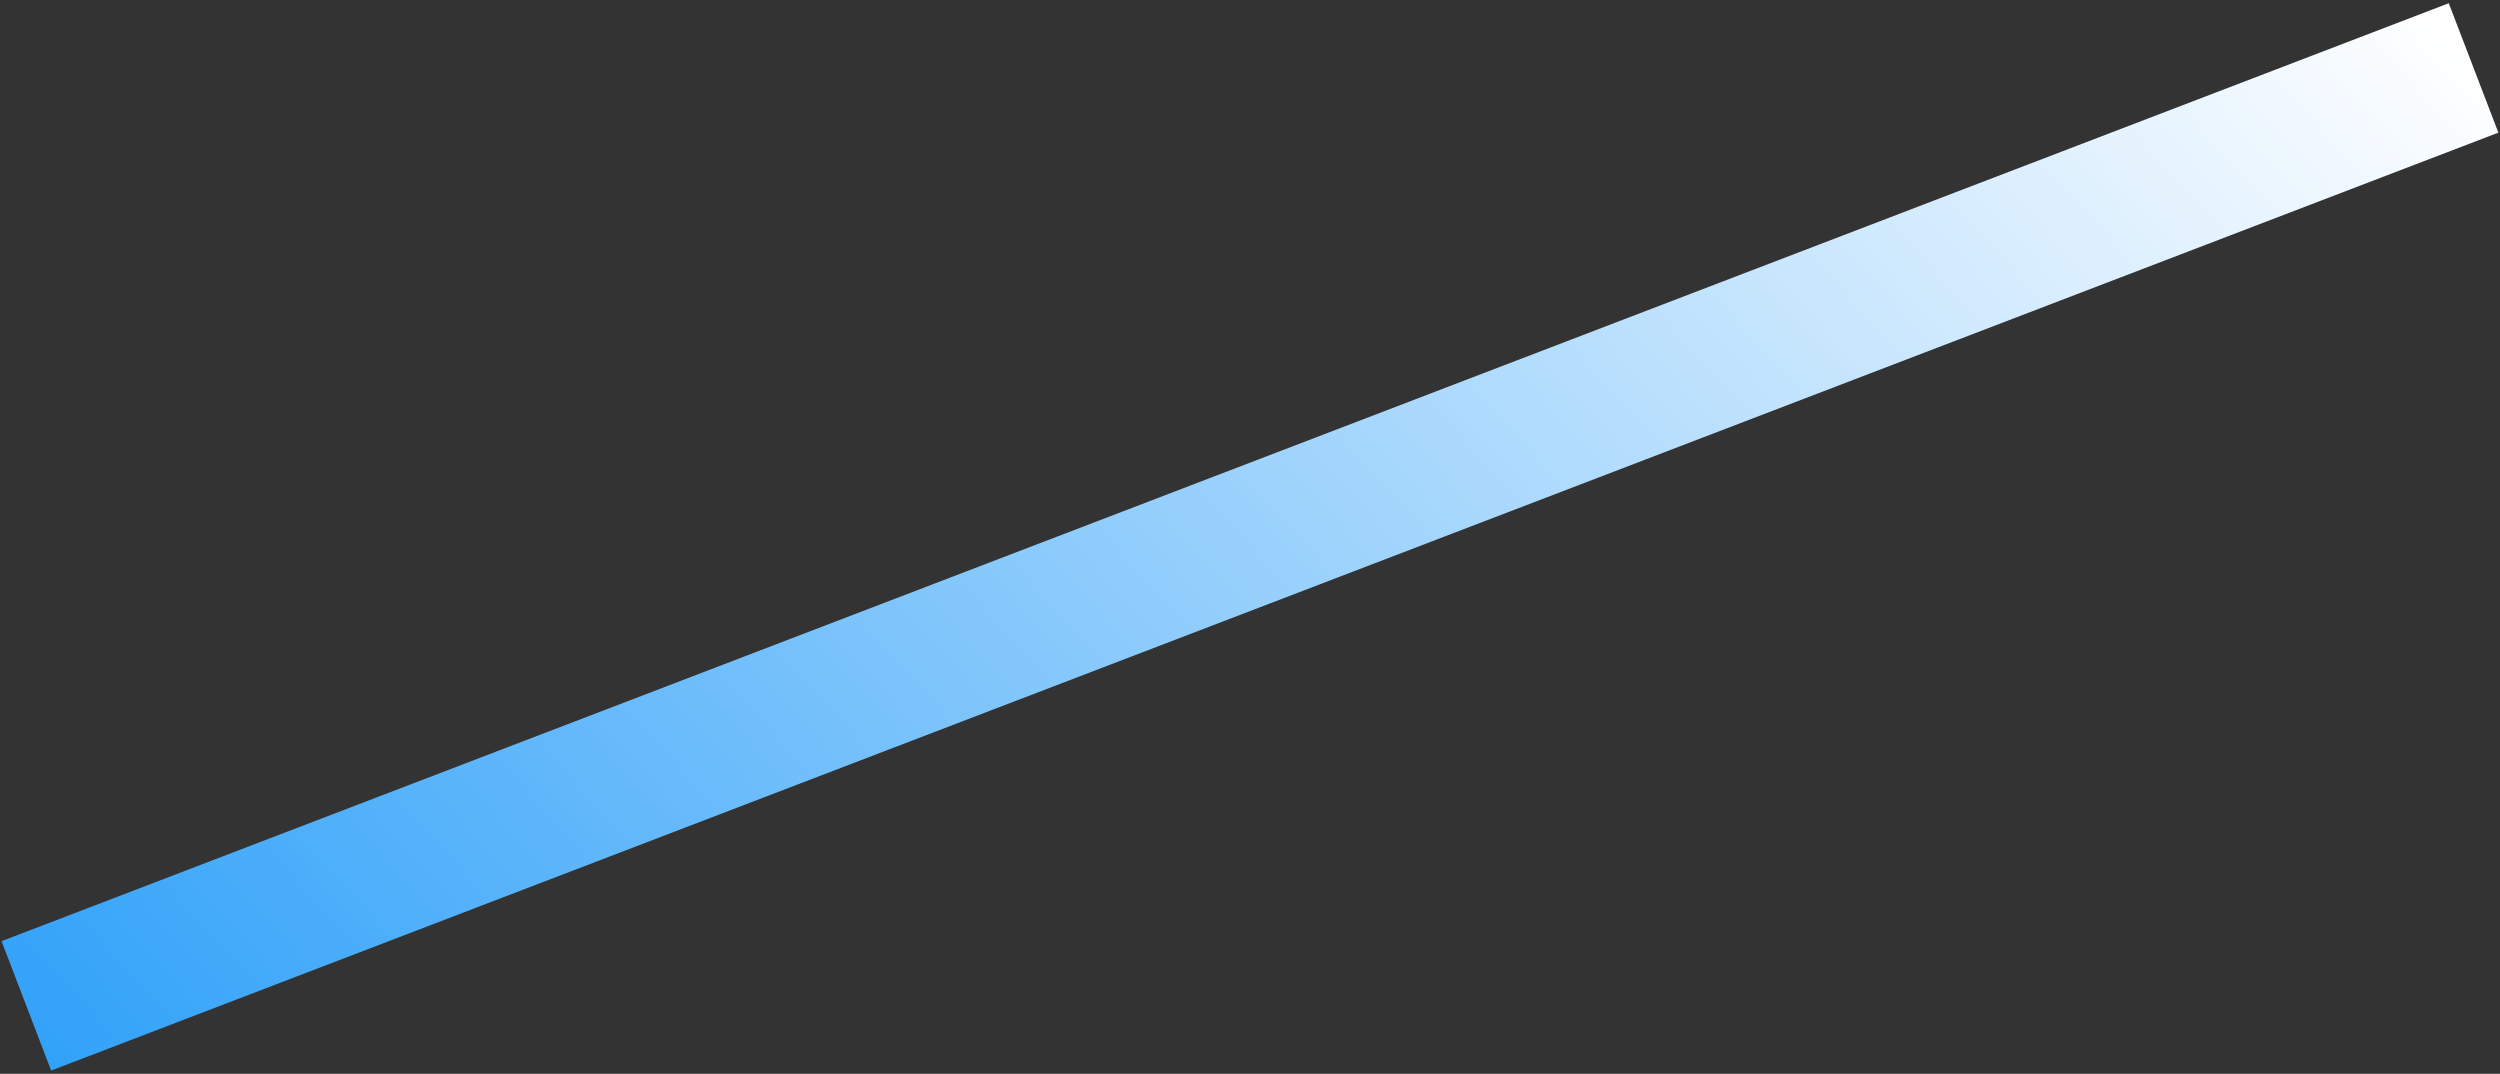 <svg xmlns="http://www.w3.org/2000/svg" xmlns:xlink="http://www.w3.org/1999/xlink" viewBox="0 0 149 64" width="149" height="64"><rect x="0" y="0" width="149" height="64" fill="#333333" stroke="none"/><defs><style>.e{fill:url(#c);stroke-width:0px;}</style><linearGradient id="c" x1="542.69" y1="391.21" x2="541.69" y2="391.19" gradientTransform="translate(84764.49 -3200.14) rotate(-180) scale(156.2 -8.26)" gradientUnits="userSpaceOnUse"><stop offset="0" stop-color="#32a2f9"/><stop offset="1" stop-color="#fff"/></linearGradient></defs><g id="b"><rect id="d" class="e" x="-3.6" y="27.87" width="156.2" height="8.26" transform="translate(-6.52 28.78) rotate(-20.97)"/></g></svg>
